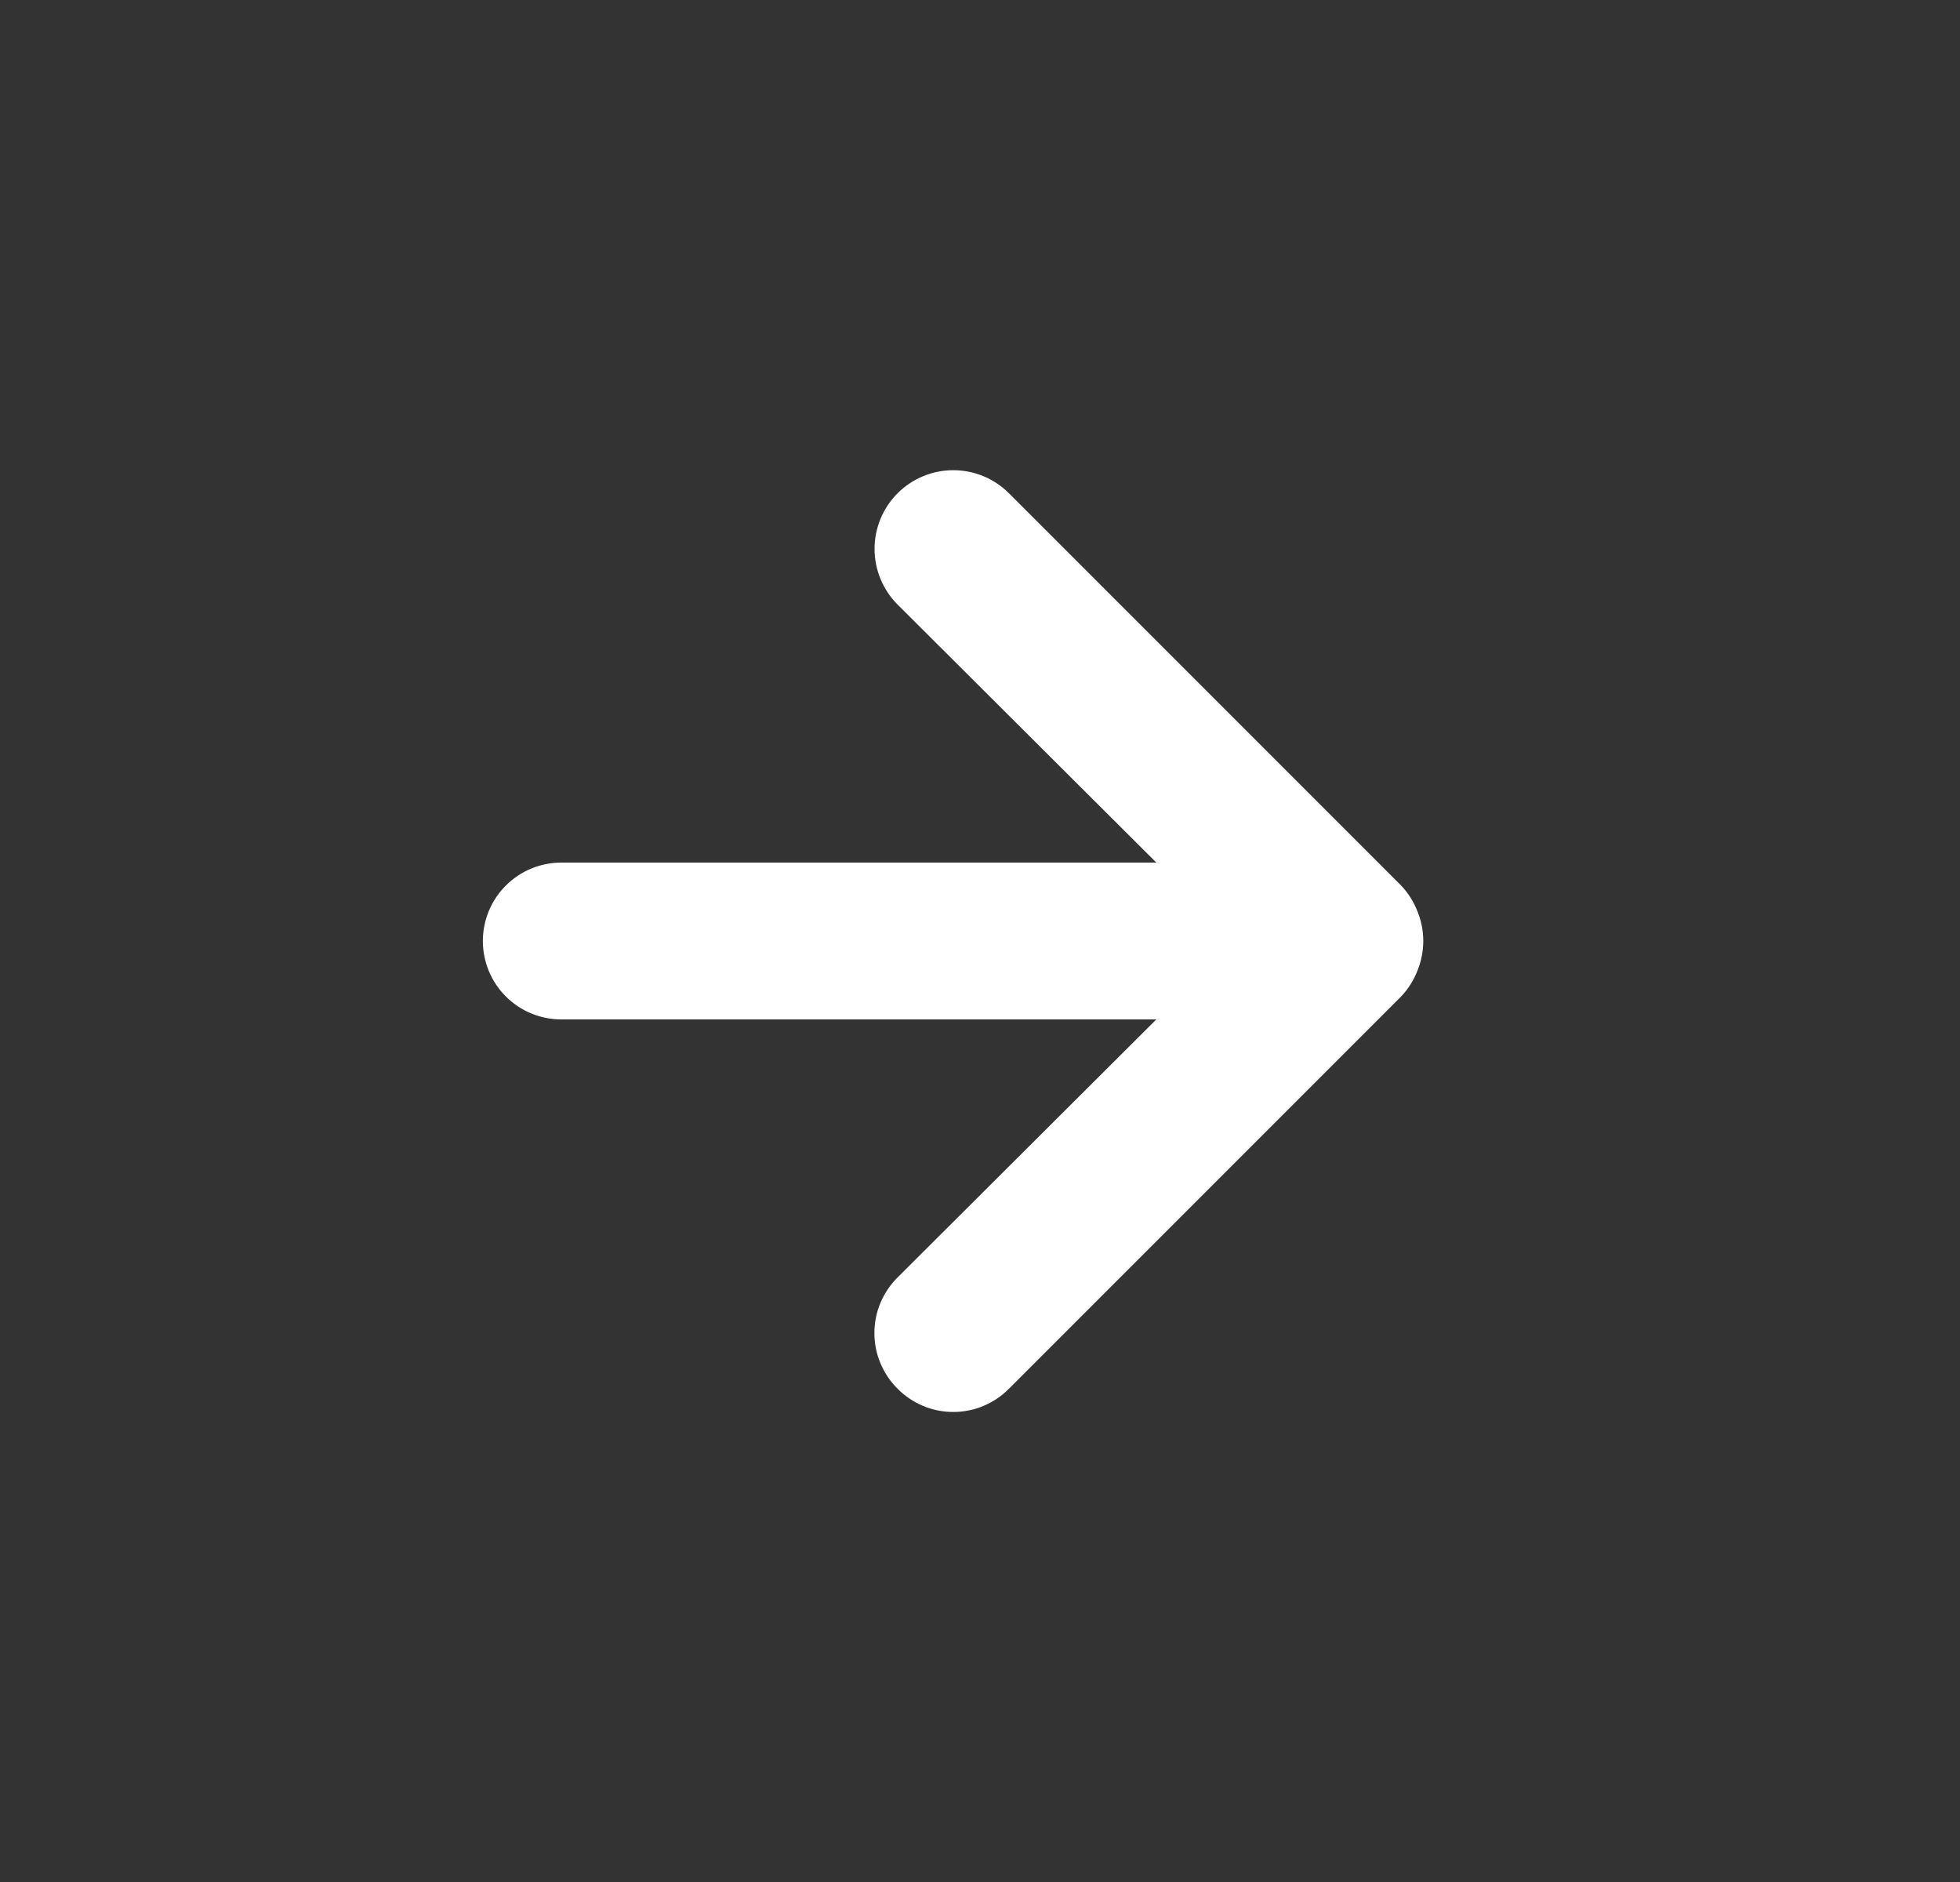 <svg width="25" height="24" viewBox="0 0 25 24" fill="none" xmlns="http://www.w3.org/2000/svg">
<rect x="0" y="0" width="25" height="24" fill="#333333" stroke="none"/>
<path d="M12.869 17.71L17.869 12.71C17.96 12.615 18.031 12.503 18.079 12.38C18.179 12.136 18.179 11.863 18.079 11.62C18.031 11.497 17.96 11.385 17.869 11.29L12.869 6.29C12.776 6.197 12.665 6.123 12.543 6.072C12.421 6.022 12.291 5.996 12.159 5.996C11.893 5.996 11.637 6.102 11.449 6.29C11.261 6.478 11.155 6.734 11.155 7C11.155 7.266 11.261 7.522 11.449 7.71L14.749 11L7.159 11C6.894 11 6.639 11.105 6.452 11.293C6.264 11.48 6.159 11.735 6.159 12C6.159 12.265 6.264 12.52 6.452 12.707C6.639 12.895 6.894 13 7.159 13L14.749 13L11.449 16.29C11.355 16.383 11.281 16.494 11.23 16.615C11.179 16.737 11.153 16.868 11.153 17C11.153 17.132 11.179 17.263 11.23 17.384C11.281 17.506 11.355 17.617 11.449 17.71C11.542 17.804 11.653 17.878 11.774 17.929C11.896 17.98 12.027 18.006 12.159 18.006C12.291 18.006 12.422 17.98 12.544 17.929C12.665 17.878 12.776 17.804 12.869 17.71Z" fill="white"/>
</svg>
